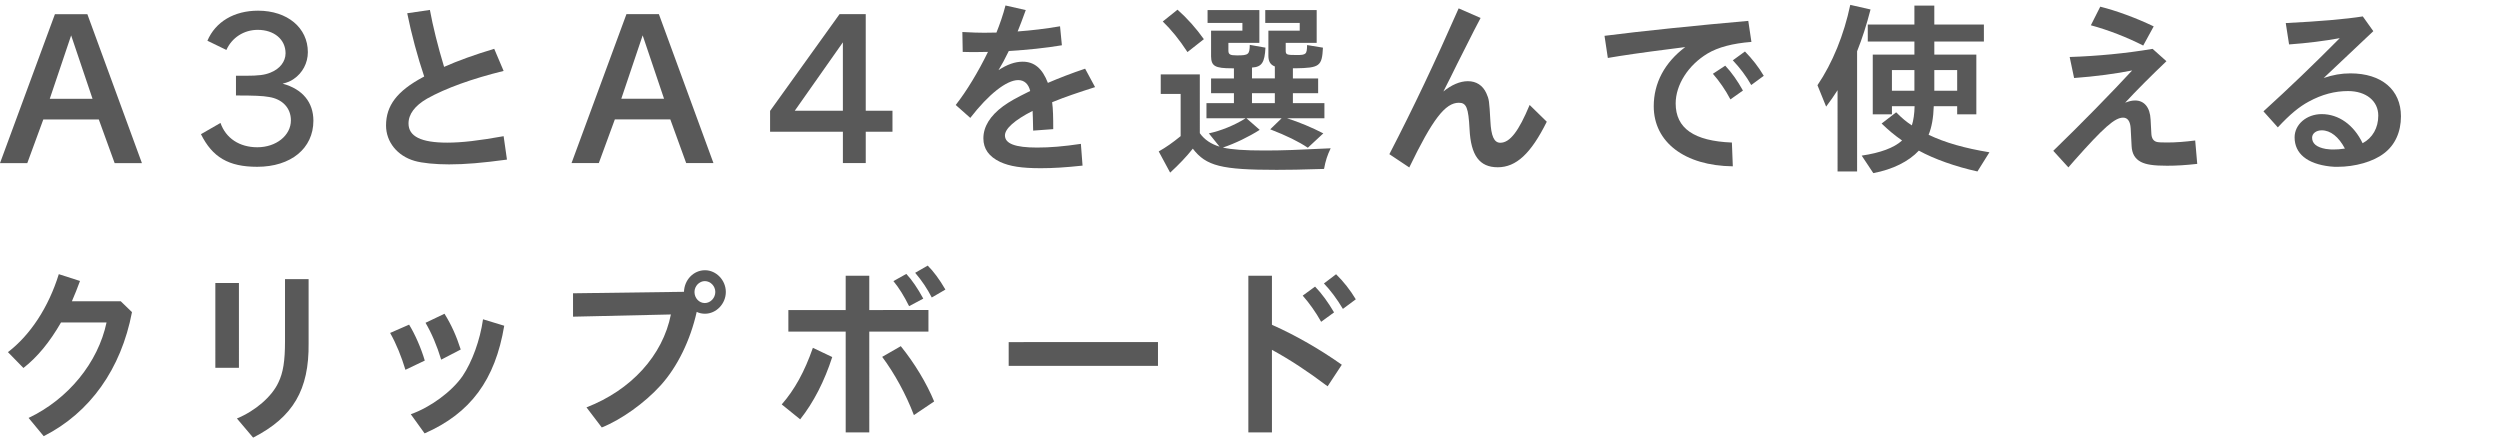 <?xml version="1.0" encoding="utf-8"?>
<!-- Generator: Adobe Illustrator 26.0.1, SVG Export Plug-In . SVG Version: 6.00 Build 0)  -->
<!DOCTYPE svg PUBLIC "-//W3C//DTD SVG 1.1//EN" "http://www.w3.org/Graphics/SVG/1.1/DTD/svg11.dtd">
<svg version="1.1" id="レイヤー_1" xmlns="http://www.w3.org/2000/svg" xmlns:xlink="http://www.w3.org/1999/xlink" x="0px"
	 y="0px" viewBox="0 0 339 60" style="enable-background:new 0 0 339 60;" xml:space="preserve">
<g>
	<g>
		<path style="fill:#595959;" d="M11.846,1.925l7.399,20.195h-3.699l-2.15-5.923l-7.523,0.001l-2.174,5.923H0L7.446,1.926L11.846,1.925z
			 M6.748,13.398l5.799-0.001l-2.9-8.597L6.748,13.398z"/>
		<path style="fill:#595959;" d="M28.123,5.523c1.1-2.574,3.624-4.074,6.873-4.075c3.974,0,6.749,2.324,6.749,5.624
			c0,1.475-0.725,2.824-1.899,3.624c-0.475,0.325-0.825,0.475-1.525,0.649c2.699,0.726,4.175,2.524,4.175,5.024
			c0,3.749-3.049,6.248-7.623,6.248c-3.874,0.001-6.073-1.299-7.624-4.423l2.649-1.524c0.725,2.074,2.575,3.299,4.999,3.298
			c2.55,0,4.549-1.6,4.549-3.649c0-1.674-1.15-2.898-3-3.174c-0.8-0.149-2.024-0.2-4.449-0.199l0-2.674h0.975h0.325
			c1.775-0.001,2.575-0.102,3.375-0.426c1.274-0.5,2.049-1.5,2.049-2.625c0-1.874-1.55-3.174-3.774-3.174
			c-1.875,0.001-3.499,1.051-4.249,2.726L28.123,5.523z"/>
		<path style="fill:#595959;" d="M68.744,21.642c-3.349,0.45-5.648,0.649-7.848,0.649c-1.85,0-3.649-0.174-4.674-0.474
			c-2.35-0.675-3.874-2.574-3.875-4.799c0-2.699,1.499-4.674,4.998-6.548c0.075-0.025,0.1-0.051,0.175-0.101
			c-0.875-2.574-1.75-5.823-2.3-8.572l3.074-0.45c0.4,2.174,1.075,4.923,1.925,7.722c1.849-0.824,4.199-1.674,6.798-2.449
			l1.274,2.999c-4.274,1.05-7.873,2.35-10.372,3.75c-1.649,0.95-2.524,2.1-2.524,3.375c0,1.749,1.7,2.599,5.25,2.598
			c2,0,4.299-0.274,7.647-0.874L68.744,21.642z"/>
		<path style="fill:#595959;" d="M89.345,1.919l7.399,20.194l-3.699,0.001l-2.15-5.923h-7.523l-2.174,5.924h-3.699l7.446-20.196H89.345z
			 M84.247,13.392h5.799l-2.9-8.598L84.247,13.392z"/>
		<path style="fill:#595959;" d="M117.394,1.917l0.001,13.098l3.624-0.001v2.849l-3.624,0.001l0,4.249h-3.099l0-4.249l-9.873,0.001V15.04
			l9.421-13.123H117.394z M107.772,15.015h6.523l-0.001-9.273L107.772,15.015z"/>
		<path style="fill:#595959;" d="M130.496,4.341c1.5,0.074,2.074,0.099,2.949,0.099c0.325,0,0.5,0,1.674-0.024
			c0.425-1.05,0.925-2.475,1.225-3.674l2.749,0.624c-0.5,1.4-0.725,1.95-1.1,2.899c2-0.149,3.649-0.35,5.749-0.699l0.25,2.574
			c-2.25,0.375-4.673,0.625-7.198,0.774c-0.6,1.225-0.875,1.725-1.399,2.6c1.174-0.774,2.249-1.149,3.274-1.149
			c1.6,0,2.674,0.925,3.424,2.874c1.45-0.625,3.249-1.326,5.049-1.926l1.35,2.5c-2.2,0.699-4.249,1.399-5.448,1.9l-0.375,0.149
			c0.125,0.875,0.15,2.05,0.15,3.649l-2.724,0.2c-0.025-1.75-0.05-2-0.075-2.675c-2.449,1.25-3.749,2.425-3.749,3.324
			c0,1.125,1.4,1.649,4.35,1.649c1.75,0,3.599-0.15,5.948-0.501l0.225,2.95c-2.324,0.249-4.024,0.351-5.648,0.351
			c-2.625,0-4.224-0.25-5.524-0.85c-1.524-0.726-2.274-1.774-2.275-3.199c0-1.575,0.9-3.05,2.699-4.374
			c0.925-0.65,1.575-1.025,3.649-2.05c-0.225-0.949-0.8-1.475-1.625-1.475c-1.575,0-3.999,1.899-6.498,5.125l-1.975-1.75
			c1.474-1.874,3.074-4.524,4.374-7.199c-1.175,0.025-1.25,0.025-1.7,0.025c-0.4,0.001-0.95,0.001-1.725-0.024L130.496,4.341z"/>
		<path style="fill:#595959;" d="M162.696,18.06c0.601,0.85,1.5,1.475,2.675,1.824l-1.45-1.799c1.7-0.375,3.399-1.075,4.874-1.976l0.1-0.075
			l-5.299,0.001v-2.05h3.724l0-1.35h-3.099v-1.999h3.099V9.262h-0.275c-2.299,0-2.799-0.3-2.824-1.625l0-3.474h4.249v-1.05h-4.724
			v-1.75l7.023-0.001v4.449l-4.199,0.001l0,1.05c0,0.525,0.225,0.65,1.175,0.65c1.55-0.001,1.7-0.126,1.724-1.426l2.125,0.375
			c-0.1,2.024-0.5,2.624-1.824,2.699v1.475h3.099V9.011c-0.6-0.225-0.875-0.675-0.875-1.449l0-3.399h4.249v-1.05h-4.674v-1.75h6.973
			v4.449h-4.199l0,1.024c0,0.575,0.1,0.625,1.475,0.625c1.299,0,1.399-0.1,1.424-1.35l2.149,0.351
			c-0.125,2.524-0.449,2.749-3.749,2.799h-0.25h-0.075v1.375h3.424v1.999h-3.424l0,1.35h4.274v2.05h-5.074
			c1.7,0.55,3.324,1.225,4.924,2.05l-2.099,1.949c-1.275-0.85-2.85-1.625-5.099-2.499l1.549-1.5h-4.773l1.799,1.574
			c-1.45,0.925-3.349,1.851-4.998,2.4c1.225,0.275,2.849,0.399,5.673,0.399c2.424,0,4.349-0.075,8.948-0.3
			c-0.45,0.925-0.7,1.699-0.9,2.799c-3.674,0.101-4.324,0.125-6.423,0.125c-7.498,0.001-9.573-0.523-11.372-2.873
			c-0.875,1.1-1.875,2.149-3.074,3.249l-1.55-2.874c0.975-0.55,1.875-1.175,2.974-2.074v-5.724h-2.7l0-2.649h5.299L162.696,18.06z
			 M161.021,7.062c-1.125-1.725-2.175-2.999-3.35-4.149l2-1.6c1.325,1.175,2.524,2.524,3.574,3.999L161.021,7.062z M169.769,12.635
			l0,1.35h3.099l0-1.35H169.769z"/>
		<path style="fill:#595959;" d="M188.398,20.907c3.299-6.374,6.172-12.448,9.396-19.771l2.975,1.3l-0.875,1.675
			c-0.375,0.75-1.149,2.299-2.324,4.599l-0.875,1.774l-0.975,1.925c1.1-0.9,2.25-1.399,3.324-1.399c1.149,0,2.024,0.574,2.5,1.624
			c0.375,0.825,0.4,1.025,0.55,3.749c0.1,2.075,0.5,2.975,1.35,2.975c1.3,0,2.499-1.575,3.974-5.125l2.324,2.274
			c-2.149,4.324-4.148,6.174-6.648,6.175c-2.474,0-3.649-1.6-3.824-5.174c-0.15-2.899-0.425-3.574-1.45-3.574
			c-1.85,0-3.574,2.25-6.723,8.773L188.398,20.907z"/>
		<path style="fill:#595959;" d="M217.572,4.858c4.824-0.625,12.897-1.451,19.495-2.026l0.426,2.85c-2.55,0.2-4.524,0.725-5.949,1.575
			c-2.624,1.575-4.324,4.249-4.323,6.773c0,3.375,2.5,5.099,7.624,5.298l0.125,3.225c-6.523-0.074-10.723-3.273-10.723-8.147
			c0-3.148,1.475-5.923,4.273-8.022l-1.75,0.225c-4.174,0.525-6.848,0.925-8.748,1.25L217.572,4.858z M234.644,13.479
			c-0.675-1.299-1.525-2.499-2.375-3.474l1.674-1.1c0.875,0.925,1.675,2.074,2.4,3.374L234.644,13.479z M237.467,11.53
			c-0.675-1.199-1.549-2.35-2.499-3.349l1.649-1.2c1,1.024,1.824,2.074,2.55,3.299L237.467,11.53z"/>
		<path style="fill:#595959;" d="M251.823,23.252h-2.649l-0.001-11.022c-0.575,0.899-0.825,1.249-1.55,2.225l-1.175-2.899
			c2.05-3.024,3.6-6.849,4.448-10.897l2.749,0.625c-0.55,2.124-1.099,3.849-1.823,5.673L251.823,23.252z M259.594,5.63l-6.323,0.001
			l-0.001-2.3l6.323-0.001V0.756h2.699V3.33l6.724-0.001l0.001,2.3l-6.724,0.001v1.774l5.699-0.001v8.099l-2.6,0.001v-1.101h-3.174
			c-0.05,1.55-0.274,2.85-0.699,3.874c2.249,1.075,4.898,1.824,8.248,2.374l-1.625,2.6c-2.949-0.649-5.849-1.674-7.947-2.824
			c-1.375,1.476-3.55,2.55-6.174,3.05l-1.575-2.374c2.524-0.375,4.374-1.05,5.475-2.05c-1.125-0.8-1.75-1.325-2.774-2.3l1.974-1.524
			c0.825,0.825,1.325,1.25,2.125,1.774c0.225-0.675,0.349-1.574,0.374-2.6h-3.074v1.101l-2.6,0.001V7.405l5.648-0.001V5.63z
			 M256.545,9.504v2.8h3.049v-2.8H256.545z M262.293,12.304h3.1v-2.8h-3.1V12.304z"/>
		<path style="fill:#595959;" d="M280.647,7.728c3.749-0.125,7.522-0.475,11.247-1.101l1.874,1.674c-2.049,1.95-4.099,4.001-5.599,5.625
			c0.601-0.225,0.95-0.3,1.351-0.3c1.249-0.001,2.024,0.949,2.1,2.573l0.101,1.875c0.024,0.675,0.274,1.05,0.75,1.175
			c0.199,0.05,0.624,0.074,1.374,0.074c1.2,0,2.475-0.1,3.824-0.274l0.275,3.174c-1.6,0.175-2.75,0.25-4.1,0.25
			c-1.824,0-2.824-0.149-3.549-0.523c-0.8-0.425-1.2-1.125-1.25-2.149l-0.125-2.375c-0.05-0.949-0.399-1.475-1.024-1.475
			c-1.125,0-2.624,1.325-6.599,5.799l-0.824,0.949l-2.05-2.249c3.774-3.649,7.922-7.898,10.696-10.897
			c-2.1,0.425-5.049,0.825-7.873,1.025L280.647,7.728z M290.62,6.178c-2.2-1.125-4.774-2.124-7.1-2.749l1.274-2.524
			c2.2,0.55,4.85,1.524,7.249,2.673L290.62,6.178z"/>
		<path style="fill:#595959;" d="M315.095,10.574c1.274-0.426,2.374-0.625,3.624-0.625c4.225,0,6.849,2.225,6.85,5.823
			c0,2.124-0.8,3.899-2.3,5.023c-1.449,1.125-3.898,1.825-6.298,1.825c-0.325,0-0.625,0-1.025-0.05
			c-3.099-0.35-4.799-1.749-4.799-3.948c0-1.75,1.624-3.149,3.674-3.149c2.299-0.001,4.35,1.448,5.549,3.948
			c1.35-0.725,2.125-2.075,2.124-3.749c0-1.975-1.649-3.324-4.1-3.324c-1.799,0-3.523,0.45-5.323,1.426
			c-1.3,0.699-2.55,1.725-4.198,3.499l-1.95-2.175c3.549-3.225,6.798-6.349,10.348-9.924c-2.05,0.375-4.399,0.676-6.874,0.851
			l-0.45-2.898c4.573-0.226,8.048-0.526,10.447-0.901l1.426,2L315.095,10.574z M316.421,20.271c0.475,0,0.85-0.025,1.549-0.125
			c-0.85-1.6-1.949-2.475-3.148-2.474c-0.75,0-1.3,0.425-1.3,1c0,0.8,0.624,1.3,1.85,1.523
			C315.946,20.271,316.096,20.271,316.421,20.271z"/>
		<path style="fill:#595959;" d="M16.372,40.85l1.525,1.475C16.423,50.047,12.2,55.971,5.926,59.146l-2.049-2.475
			c5.373-2.55,9.421-7.499,10.571-12.948l-6.173,0.001c-1.525,2.649-3.199,4.699-5.099,6.174l-2.1-2.149
			c3.049-2.324,5.523-6.124,6.897-10.572l2.875,0.924c-0.425,1.149-0.65,1.699-1.1,2.75L16.372,40.85z"/>
		<path style="fill:#595959;" d="M32.399,38.374L32.4,49.871h-3.199L29.2,38.374H32.399z M41.847,37.849l0,8.697
			c0.076,6.299-2.098,10.022-7.522,12.797l-2.2-2.598c2.5-1.026,4.749-2.976,5.623-4.875c0.65-1.325,0.899-2.925,0.899-5.574
			l0-8.447H41.847z"/>
		<path style="fill:#595959;" d="M54.976,50.145c-0.525-1.75-1.25-3.549-2.075-4.999l2.574-1.125c0.8,1.3,1.625,3.175,2.125,4.874
			L54.976,50.145z M55.702,56.168c2.649-0.925,5.573-3.075,7.022-5.175c1.299-1.925,2.374-4.874,2.774-7.698l2.875,0.875
			c-1.224,7.349-4.573,11.872-10.796,14.598L55.702,56.168z M59.825,48.769c-0.575-1.899-1.3-3.598-2.125-4.998l2.574-1.226
			c0.95,1.525,1.625,3.05,2.2,4.85L59.825,48.769z"/>
		<path style="fill:#595959;" d="M92.748,39.569c0.05-1.625,1.299-2.925,2.849-2.926c1.524,0,2.825,1.35,2.825,2.949s-1.3,2.949-2.824,2.949
			c-0.375,0.001-0.775-0.073-1.125-0.249c-0.85,3.824-2.624,7.474-4.898,9.973c-2.149,2.375-5.298,4.624-7.973,5.7l-2.075-2.725
			c6.074-2.351,10.347-7.049,11.446-12.598l-13.271,0.301V39.77L92.748,39.569z M94.172,39.594c0,0.825,0.625,1.5,1.4,1.499
			c0.775,0,1.424-0.7,1.424-1.5s-0.649-1.475-1.424-1.475C94.822,38.119,94.172,38.794,94.172,39.594z"/>
		<path style="fill:#595959;" d="M106.003,54.839c1.75-2,3.099-4.449,4.223-7.674l2.625,1.25c-1.049,3.249-2.524,6.148-4.348,8.448
			L106.003,54.839z M114.675,37.393h3.199v4.648l8.023-0.001l0,2.925l-8.023,0.001l0.001,13.672h-3.199l-0.001-13.672l-7.773,0.001
			l0-2.925l7.773-0.001V37.393z M123.924,56.287c-1.075-2.824-2.625-5.648-4.3-7.897l2.524-1.45c1.875,2.324,3.5,5.023,4.524,7.498
			L123.924,56.287z M123.272,41.516c-0.675-1.375-1.399-2.524-2.125-3.399l1.75-0.975c0.75,0.8,1.525,1.925,2.3,3.35L123.272,41.516
			z M126.347,40.341c-0.6-1.175-1.35-2.3-2.25-3.349l1.699-0.976c0.75,0.726,1.625,1.899,2.4,3.25L126.347,40.341z"/>
		<path style="fill:#595959;" d="M157.022,46.387l0,3.224l-20.245,0.002l0-3.224L157.022,46.387z"/>
		<path style="fill:#595959;" d="M172.625,44.111c3.099,1.374,6.474,3.324,9.323,5.348l-1.924,2.925c-2.799-2.1-5.049-3.574-7.549-4.948
			l0.001,11.197h-3.199l-0.001-21.245h3.199l0,6.648L172.625,44.111z M179.148,43.636c-0.725-1.299-1.6-2.524-2.5-3.549l1.675-1.225
			c0.925,0.95,1.799,2.175,2.574,3.498L179.148,43.636z M182.097,41.886c-0.8-1.35-1.725-2.573-2.574-3.448l1.649-1.251
			c1,0.975,1.925,2.149,2.674,3.399L182.097,41.886z"/>
	</g>
</g>
<g>
</g>
<g>
</g>
<g>
</g>
<g>
</g>
<g>
</g>
<g>
</g>
<g>
</g>
<g>
</g>
<g>
</g>
<g>
</g>
<g>
</g>
<g>
</g>
<g>
</g>
<g>
</g>
<g>
</g>
</svg>
